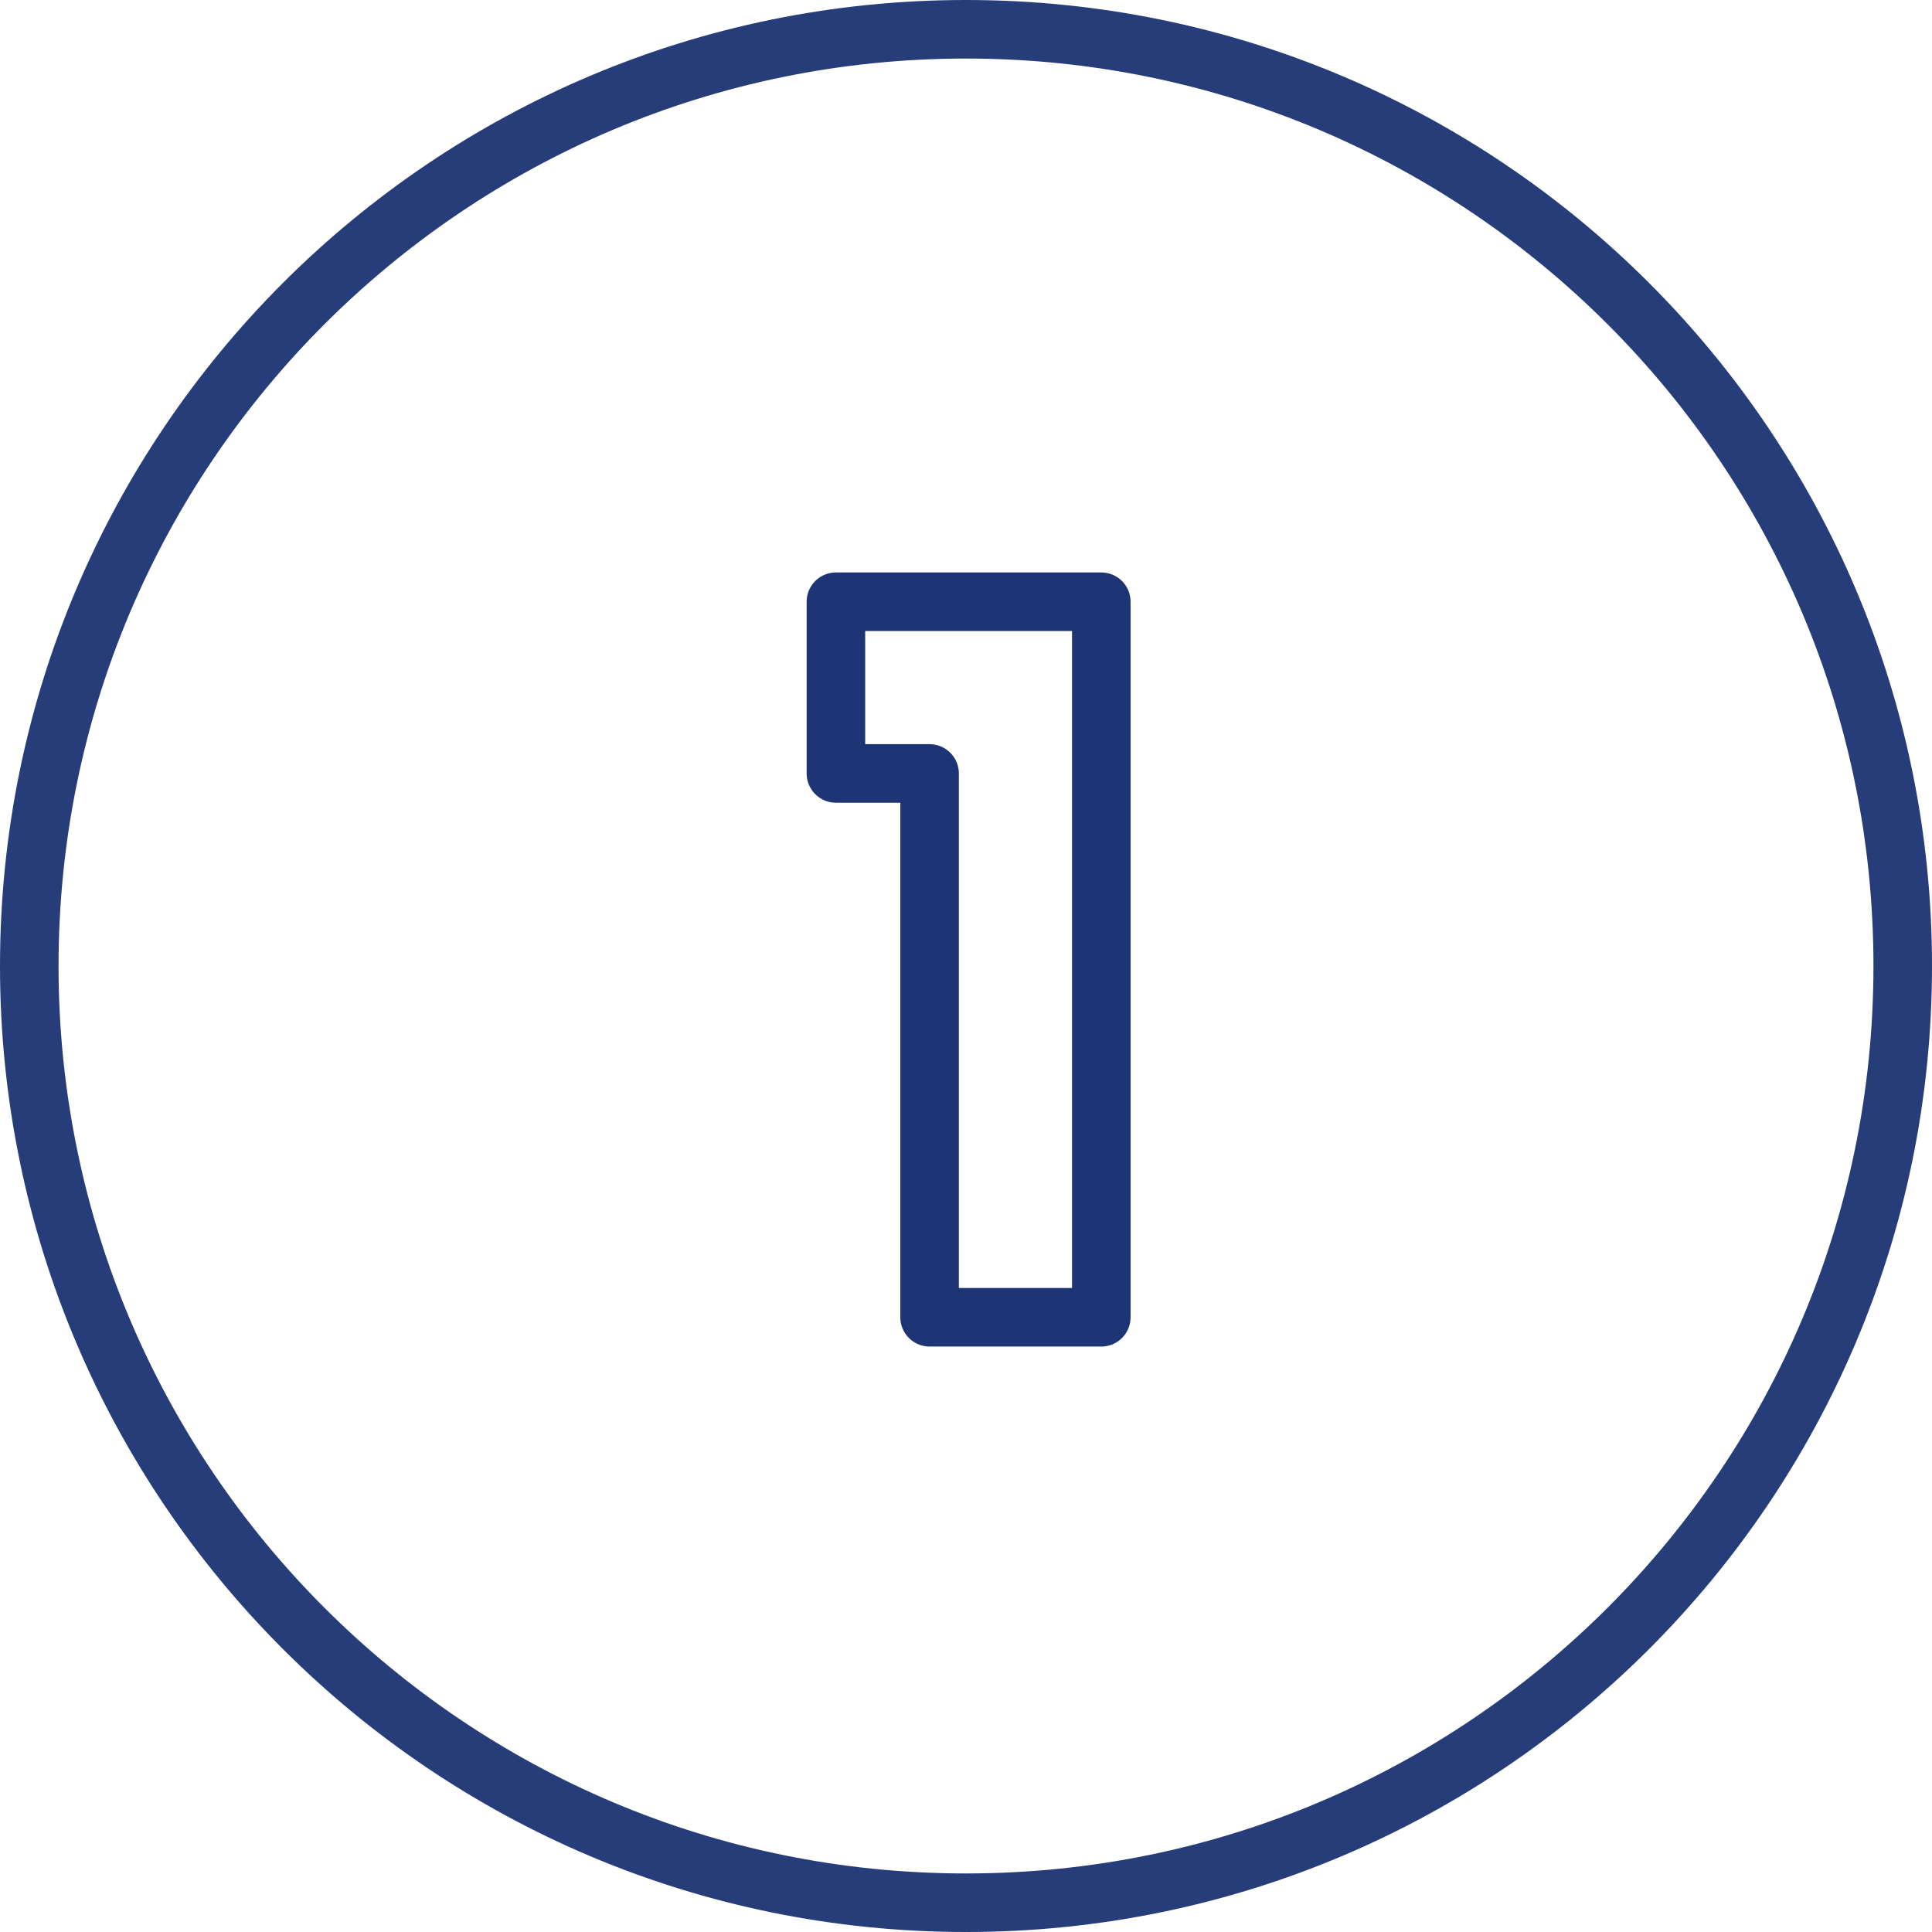 <svg width="66" height="66" viewBox="0 0 66 66" fill="none" xmlns="http://www.w3.org/2000/svg">
<path d="M28.556 20.556V26.422H31.756V45H37.622V20.556H28.556Z" stroke="#1E3575" stroke-width="2" stroke-miterlimit="10" stroke-linecap="round" stroke-linejoin="round"/>
<path opacity="0.96" d="M33 65C50.673 65 65 50.673 65 33C65 15.327 50.673 1 33 1C15.327 1 1 15.327 1 33C1 50.673 15.327 65 33 65Z" stroke="#1E3575" stroke-width="2"/>
</svg>
